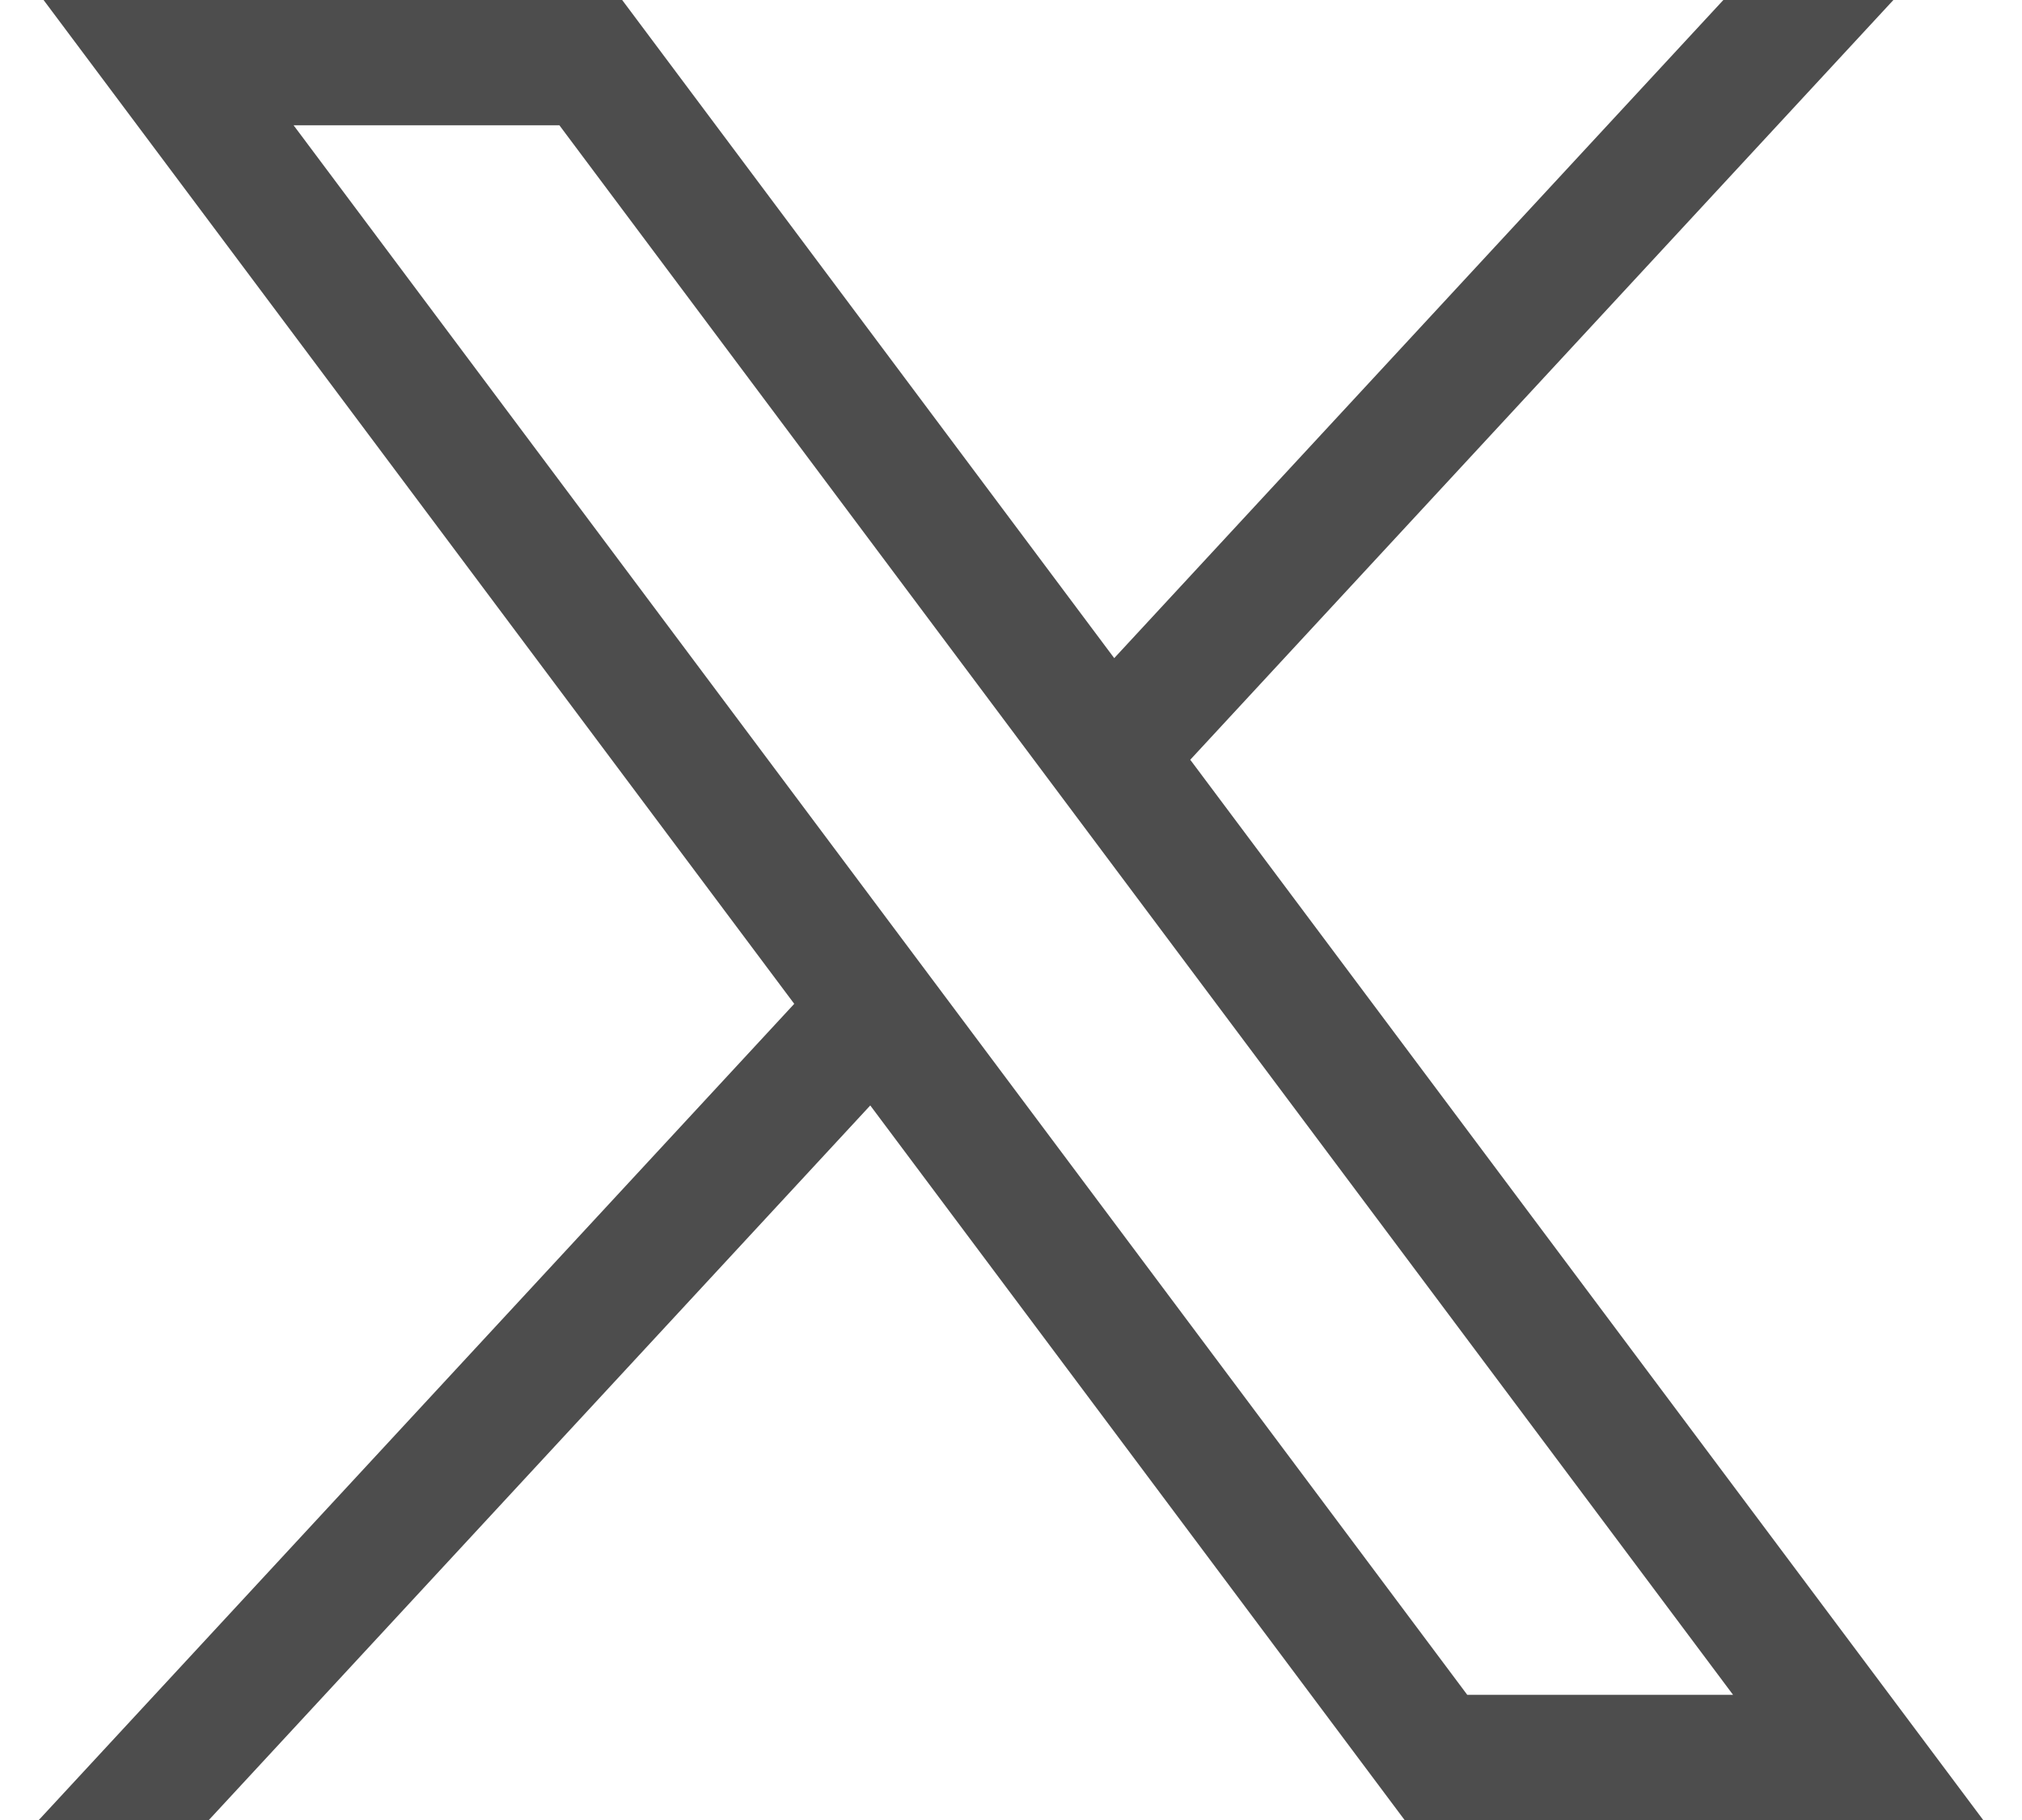 <?xml version="1.0" encoding="UTF-8"?>
<svg id="_編集モード" data-name="編集モード" xmlns="http://www.w3.org/2000/svg" version="1.1" viewBox="0 0 20 18">
  <!-- Generator: Adobe Illustrator 29.3.0, SVG Export Plug-In . SVG Version: 2.1.0 Build 146)  -->
  <defs>
    <style>
      .st0 {
        fill: #4d4d4d;
      }
    </style>
  </defs>
  <g id="layer1">
    <path id="path1009" class="st0" d="M.431 0l7.425,9.928L.384,18h1.682l6.542-7.067,5.285,7.067h5.723l-7.843-10.486L18.728,0h-1.682l-6.025,6.509L6.154 0H.431ZM2.904,1.239h2.629l11.609,15.523h-2.629L2.904,1.239Z"/>
  </g>
</svg>